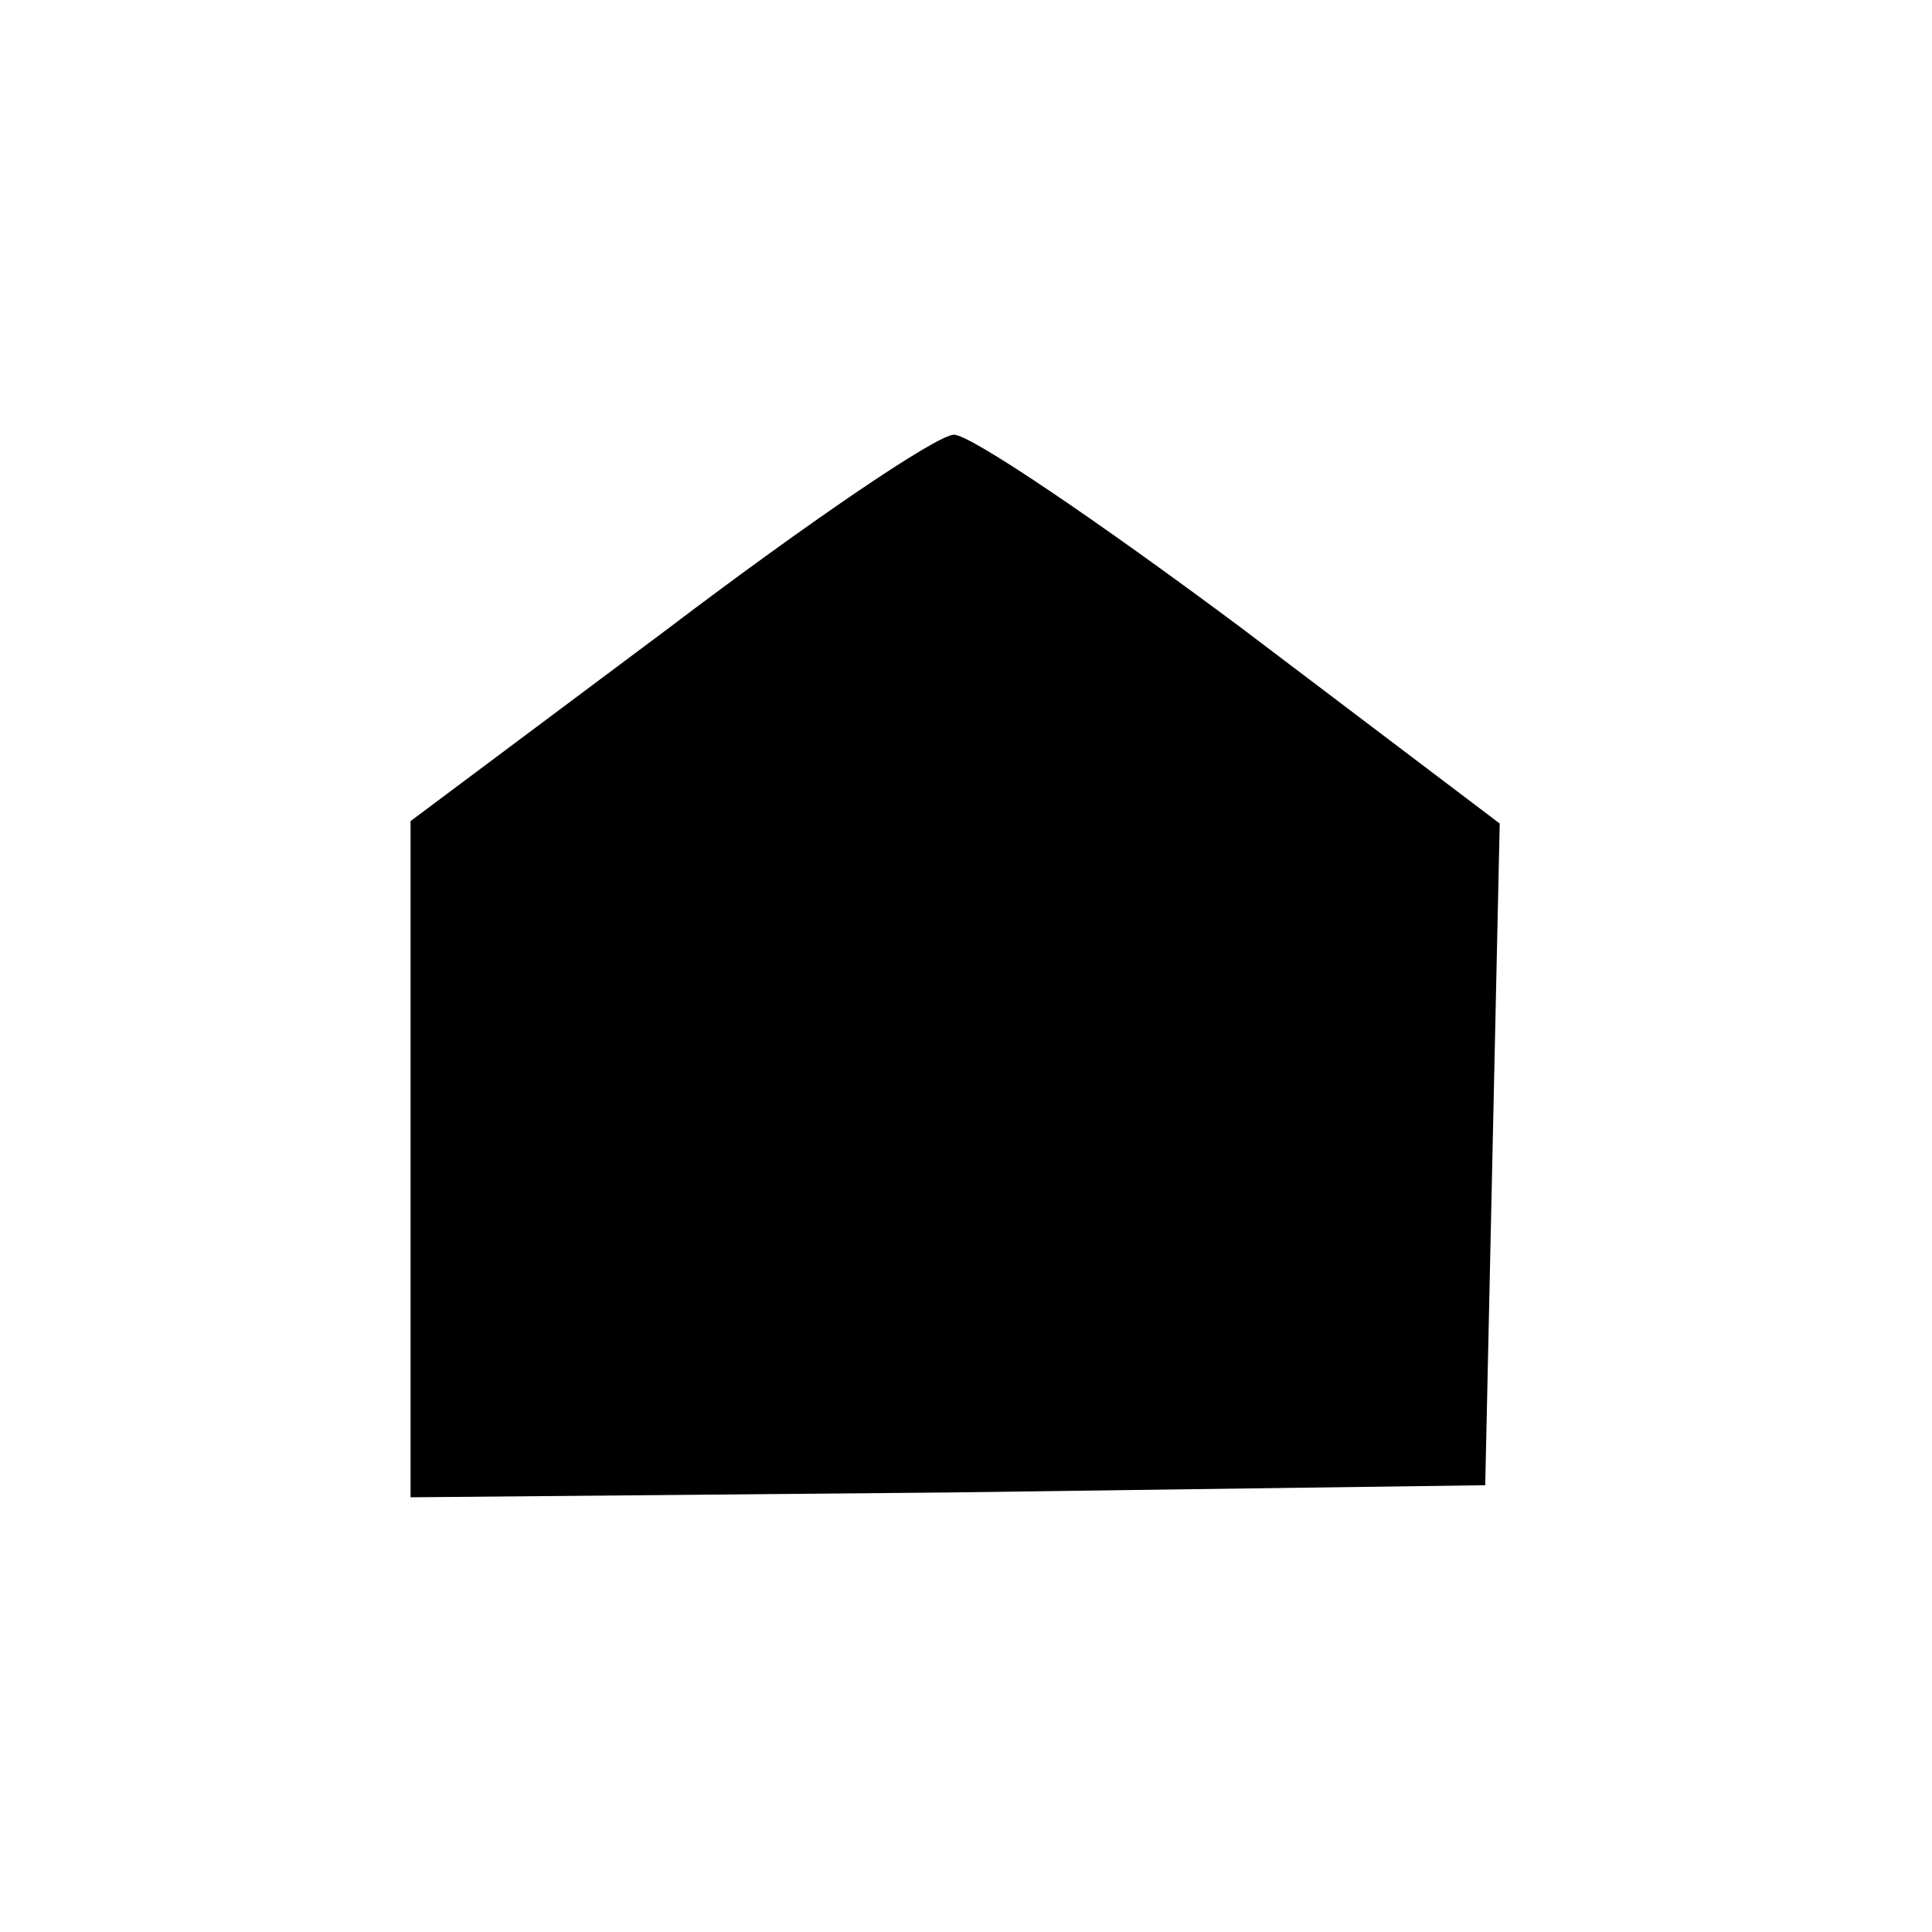 <?xml version="1.0" standalone="no"?>
<!DOCTYPE svg PUBLIC "-//W3C//DTD SVG 20010904//EN"
 "http://www.w3.org/TR/2001/REC-SVG-20010904/DTD/svg10.dtd">
<svg version="1.0" xmlns="http://www.w3.org/2000/svg"
 width="80pt" height="80pt" viewBox="0 0 80 80"
 preserveAspectRatio="xMidYMid meet">

<g transform="translate(0,80) scale(0.1,-0.1)"
fill="#000000" stroke="none">
<path d="M277 540 l-107 -80 0 -140 0 -140 223 2 222 3 3 137 3 137 -107 81
c-59 44 -112 80 -119 80 -7 0 -60 -36 -118 -80z"/>
</g>
</svg>
